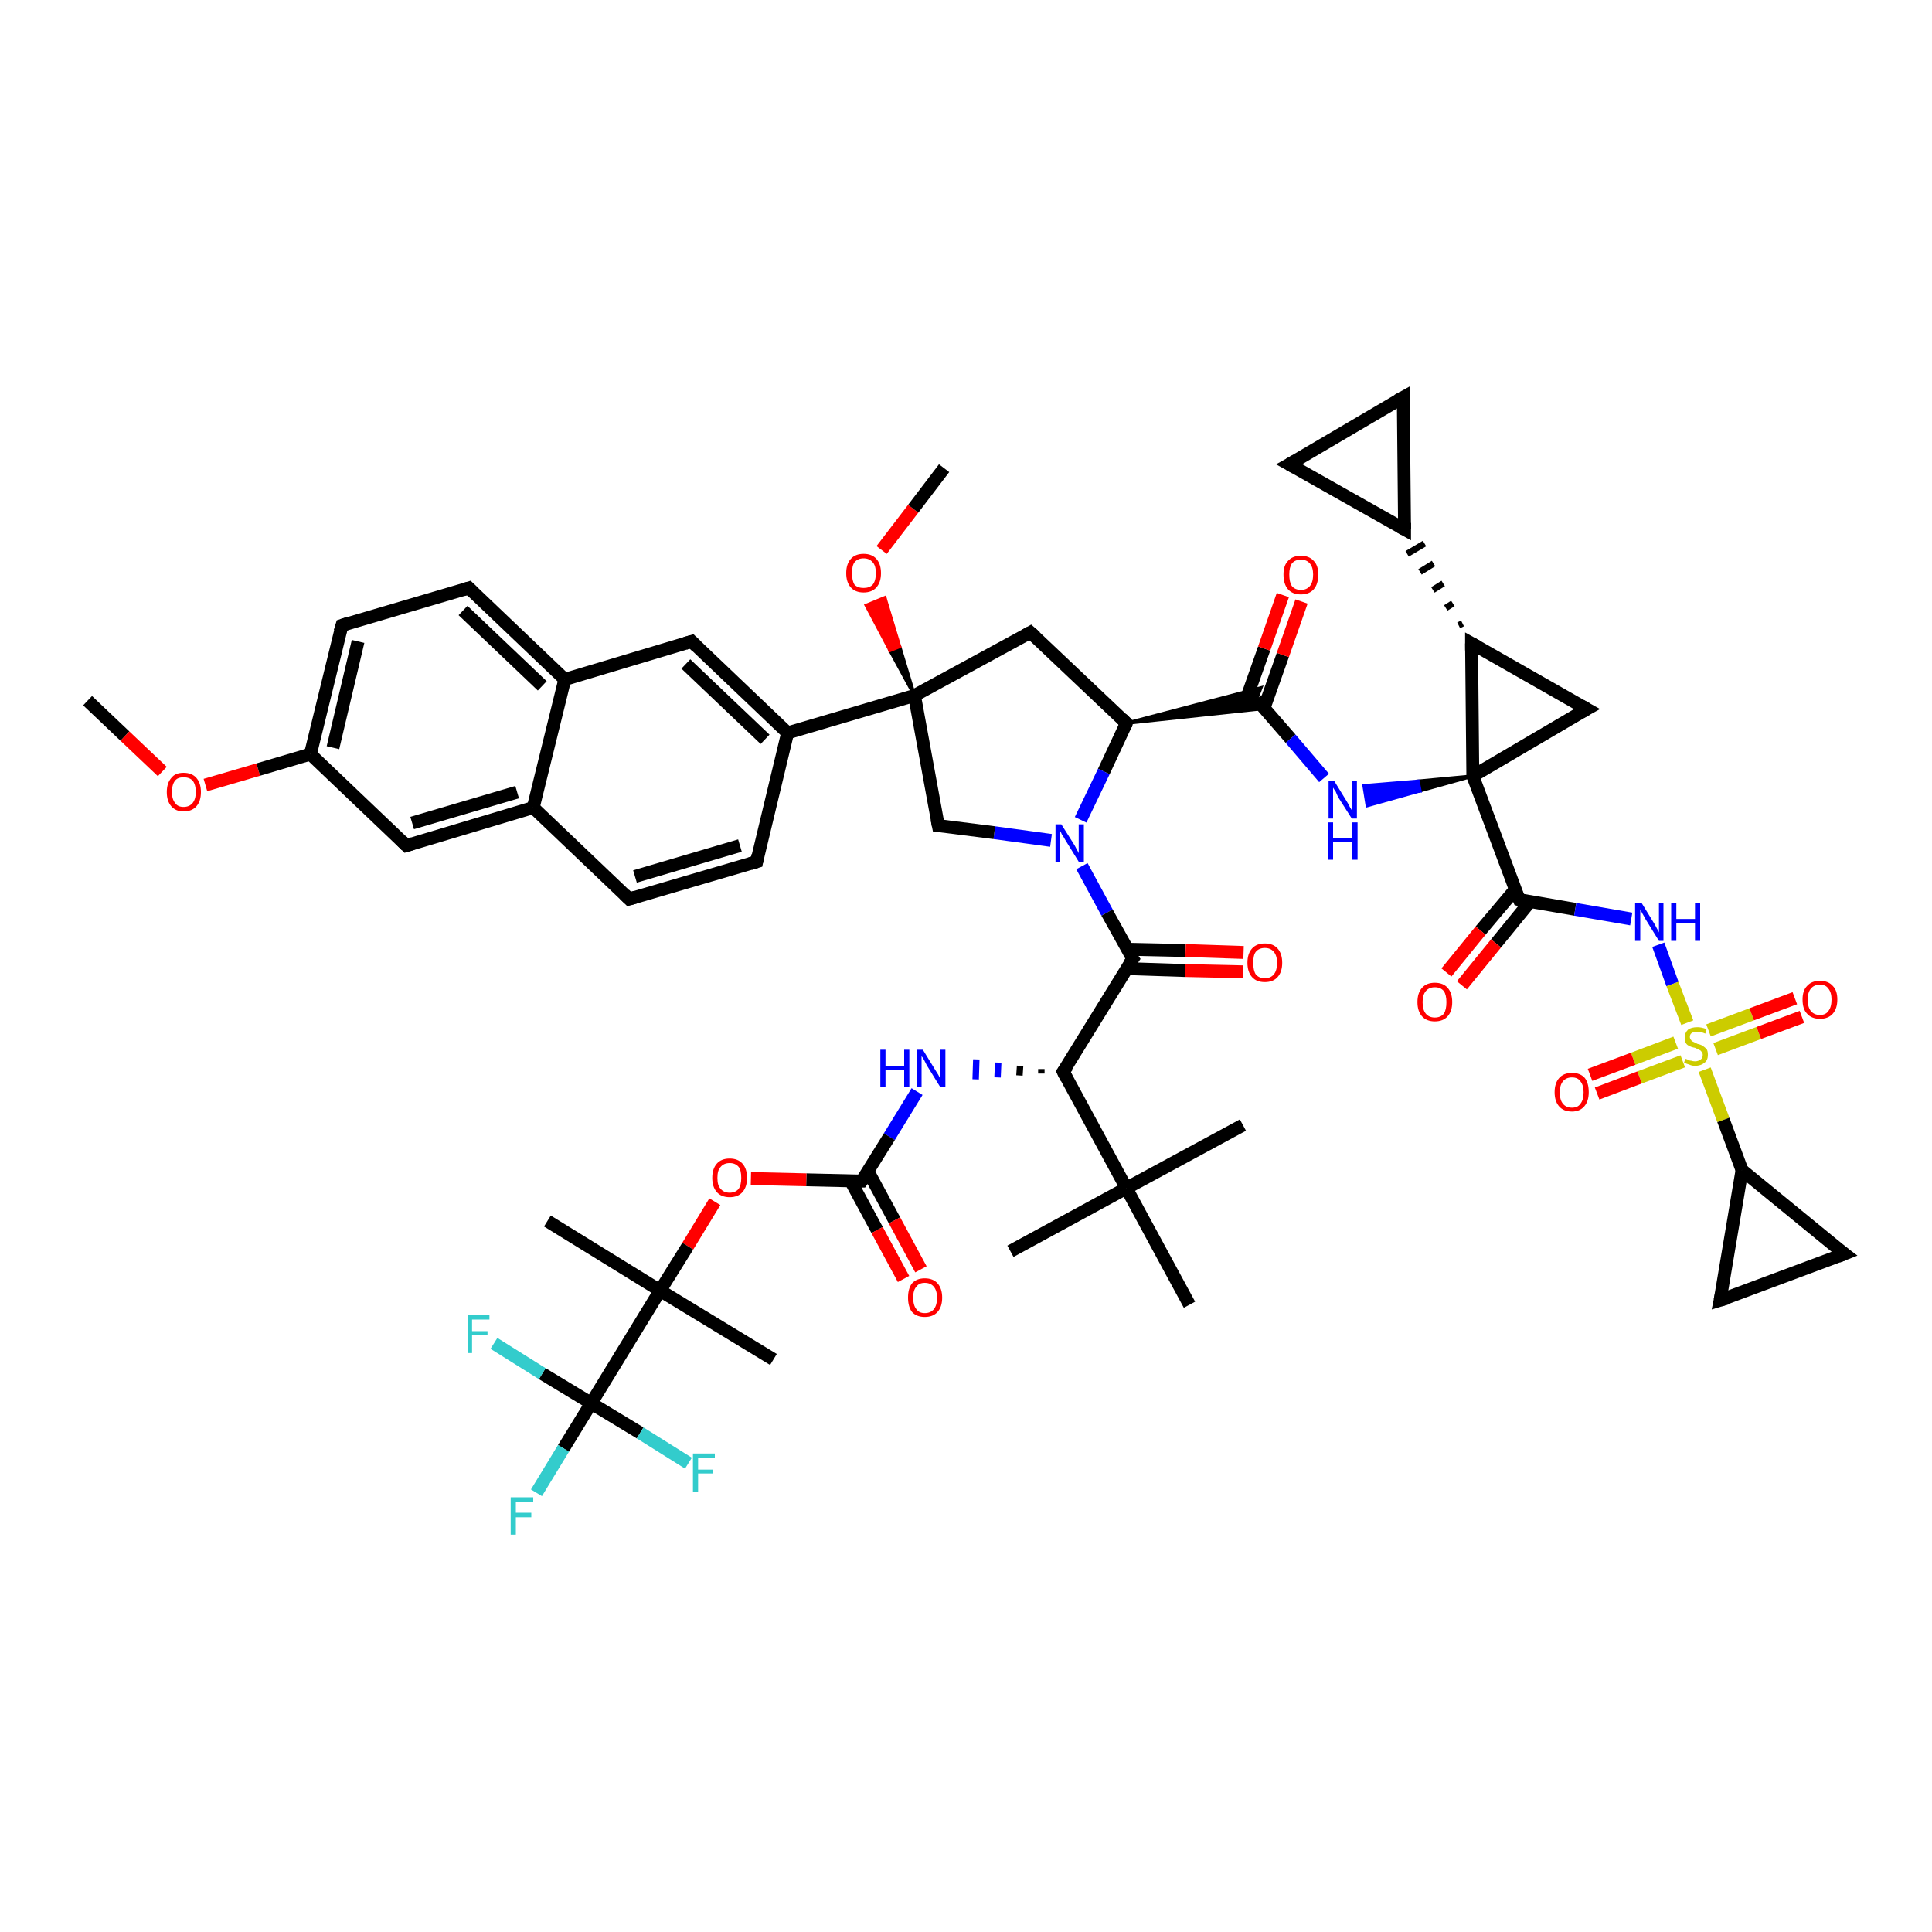<?xml version='1.0' encoding='iso-8859-1'?>
<svg version='1.1' baseProfile='full'
              xmlns='http://www.w3.org/2000/svg'
                      xmlns:rdkit='http://www.rdkit.org/xml'
                      xmlns:xlink='http://www.w3.org/1999/xlink'
                  xml:space='preserve'
width='300px' height='300px' viewBox='0 0 300 300'>
<!-- END OF HEADER -->
<rect style='opacity:1.0;fill:#FFFFFF;stroke:none' width='300.0' height='300.0' x='0.0' y='0.0'> </rect>
<path class='bond-0 atom-0 atom-1' d='M 13.6,108.8 L 19.4,114.3' style='fill:none;fill-rule:evenodd;stroke:#000000;stroke-width:2.0px;stroke-linecap:butt;stroke-linejoin:miter;stroke-opacity:1' />
<path class='bond-0 atom-0 atom-1' d='M 19.4,114.3 L 25.2,119.8' style='fill:none;fill-rule:evenodd;stroke:#FF0000;stroke-width:2.0px;stroke-linecap:butt;stroke-linejoin:miter;stroke-opacity:1' />
<path class='bond-1 atom-1 atom-2' d='M 31.9,121.9 L 40.1,119.5' style='fill:none;fill-rule:evenodd;stroke:#FF0000;stroke-width:2.0px;stroke-linecap:butt;stroke-linejoin:miter;stroke-opacity:1' />
<path class='bond-1 atom-1 atom-2' d='M 40.1,119.5 L 48.2,117.1' style='fill:none;fill-rule:evenodd;stroke:#000000;stroke-width:2.0px;stroke-linecap:butt;stroke-linejoin:miter;stroke-opacity:1' />
<path class='bond-2 atom-2 atom-3' d='M 48.2,117.1 L 53.1,97.1' style='fill:none;fill-rule:evenodd;stroke:#000000;stroke-width:2.0px;stroke-linecap:butt;stroke-linejoin:miter;stroke-opacity:1' />
<path class='bond-2 atom-2 atom-3' d='M 51.7,116.1 L 55.6,99.6' style='fill:none;fill-rule:evenodd;stroke:#000000;stroke-width:2.0px;stroke-linecap:butt;stroke-linejoin:miter;stroke-opacity:1' />
<path class='bond-3 atom-3 atom-4' d='M 53.1,97.1 L 72.8,91.3' style='fill:none;fill-rule:evenodd;stroke:#000000;stroke-width:2.0px;stroke-linecap:butt;stroke-linejoin:miter;stroke-opacity:1' />
<path class='bond-4 atom-4 atom-5' d='M 72.8,91.3 L 87.7,105.5' style='fill:none;fill-rule:evenodd;stroke:#000000;stroke-width:2.0px;stroke-linecap:butt;stroke-linejoin:miter;stroke-opacity:1' />
<path class='bond-4 atom-4 atom-5' d='M 71.9,94.8 L 84.2,106.5' style='fill:none;fill-rule:evenodd;stroke:#000000;stroke-width:2.0px;stroke-linecap:butt;stroke-linejoin:miter;stroke-opacity:1' />
<path class='bond-5 atom-5 atom-6' d='M 87.7,105.5 L 107.4,99.6' style='fill:none;fill-rule:evenodd;stroke:#000000;stroke-width:2.0px;stroke-linecap:butt;stroke-linejoin:miter;stroke-opacity:1' />
<path class='bond-6 atom-6 atom-7' d='M 107.4,99.6 L 122.3,113.8' style='fill:none;fill-rule:evenodd;stroke:#000000;stroke-width:2.0px;stroke-linecap:butt;stroke-linejoin:miter;stroke-opacity:1' />
<path class='bond-6 atom-6 atom-7' d='M 106.5,103.1 L 118.8,114.8' style='fill:none;fill-rule:evenodd;stroke:#000000;stroke-width:2.0px;stroke-linecap:butt;stroke-linejoin:miter;stroke-opacity:1' />
<path class='bond-7 atom-7 atom-8' d='M 122.3,113.8 L 117.5,133.8' style='fill:none;fill-rule:evenodd;stroke:#000000;stroke-width:2.0px;stroke-linecap:butt;stroke-linejoin:miter;stroke-opacity:1' />
<path class='bond-8 atom-8 atom-9' d='M 117.5,133.8 L 97.7,139.6' style='fill:none;fill-rule:evenodd;stroke:#000000;stroke-width:2.0px;stroke-linecap:butt;stroke-linejoin:miter;stroke-opacity:1' />
<path class='bond-8 atom-8 atom-9' d='M 114.9,131.3 L 98.6,136.1' style='fill:none;fill-rule:evenodd;stroke:#000000;stroke-width:2.0px;stroke-linecap:butt;stroke-linejoin:miter;stroke-opacity:1' />
<path class='bond-9 atom-9 atom-10' d='M 97.7,139.6 L 82.8,125.4' style='fill:none;fill-rule:evenodd;stroke:#000000;stroke-width:2.0px;stroke-linecap:butt;stroke-linejoin:miter;stroke-opacity:1' />
<path class='bond-10 atom-10 atom-11' d='M 82.8,125.4 L 63.1,131.3' style='fill:none;fill-rule:evenodd;stroke:#000000;stroke-width:2.0px;stroke-linecap:butt;stroke-linejoin:miter;stroke-opacity:1' />
<path class='bond-10 atom-10 atom-11' d='M 80.3,123.0 L 64.0,127.8' style='fill:none;fill-rule:evenodd;stroke:#000000;stroke-width:2.0px;stroke-linecap:butt;stroke-linejoin:miter;stroke-opacity:1' />
<path class='bond-11 atom-7 atom-12' d='M 122.3,113.8 L 142.0,108.0' style='fill:none;fill-rule:evenodd;stroke:#000000;stroke-width:2.0px;stroke-linecap:butt;stroke-linejoin:miter;stroke-opacity:1' />
<path class='bond-12 atom-12 atom-13' d='M 142.0,108.0 L 160.0,98.2' style='fill:none;fill-rule:evenodd;stroke:#000000;stroke-width:2.0px;stroke-linecap:butt;stroke-linejoin:miter;stroke-opacity:1' />
<path class='bond-13 atom-13 atom-14' d='M 160.0,98.2 L 174.9,112.3' style='fill:none;fill-rule:evenodd;stroke:#000000;stroke-width:2.0px;stroke-linecap:butt;stroke-linejoin:miter;stroke-opacity:1' />
<path class='bond-14 atom-14 atom-15' d='M 174.9,112.3 L 171.4,119.8' style='fill:none;fill-rule:evenodd;stroke:#000000;stroke-width:2.0px;stroke-linecap:butt;stroke-linejoin:miter;stroke-opacity:1' />
<path class='bond-14 atom-14 atom-15' d='M 171.4,119.8 L 167.8,127.3' style='fill:none;fill-rule:evenodd;stroke:#0000FF;stroke-width:2.0px;stroke-linecap:butt;stroke-linejoin:miter;stroke-opacity:1' />
<path class='bond-15 atom-15 atom-16' d='M 163.2,130.5 L 154.4,129.3' style='fill:none;fill-rule:evenodd;stroke:#0000FF;stroke-width:2.0px;stroke-linecap:butt;stroke-linejoin:miter;stroke-opacity:1' />
<path class='bond-15 atom-15 atom-16' d='M 154.4,129.3 L 145.7,128.2' style='fill:none;fill-rule:evenodd;stroke:#000000;stroke-width:2.0px;stroke-linecap:butt;stroke-linejoin:miter;stroke-opacity:1' />
<path class='bond-16 atom-15 atom-17' d='M 168.0,134.5 L 171.9,141.7' style='fill:none;fill-rule:evenodd;stroke:#0000FF;stroke-width:2.0px;stroke-linecap:butt;stroke-linejoin:miter;stroke-opacity:1' />
<path class='bond-16 atom-15 atom-17' d='M 171.9,141.7 L 175.9,148.9' style='fill:none;fill-rule:evenodd;stroke:#000000;stroke-width:2.0px;stroke-linecap:butt;stroke-linejoin:miter;stroke-opacity:1' />
<path class='bond-17 atom-17 atom-18' d='M 174.9,150.4 L 184.0,150.7' style='fill:none;fill-rule:evenodd;stroke:#000000;stroke-width:2.0px;stroke-linecap:butt;stroke-linejoin:miter;stroke-opacity:1' />
<path class='bond-17 atom-17 atom-18' d='M 184.0,150.7 L 193.0,150.9' style='fill:none;fill-rule:evenodd;stroke:#FF0000;stroke-width:2.0px;stroke-linecap:butt;stroke-linejoin:miter;stroke-opacity:1' />
<path class='bond-17 atom-17 atom-18' d='M 175.0,147.4 L 184.1,147.6' style='fill:none;fill-rule:evenodd;stroke:#000000;stroke-width:2.0px;stroke-linecap:butt;stroke-linejoin:miter;stroke-opacity:1' />
<path class='bond-17 atom-17 atom-18' d='M 184.1,147.6 L 193.1,147.9' style='fill:none;fill-rule:evenodd;stroke:#FF0000;stroke-width:2.0px;stroke-linecap:butt;stroke-linejoin:miter;stroke-opacity:1' />
<path class='bond-18 atom-17 atom-19' d='M 175.9,148.9 L 165.1,166.4' style='fill:none;fill-rule:evenodd;stroke:#000000;stroke-width:2.0px;stroke-linecap:butt;stroke-linejoin:miter;stroke-opacity:1' />
<path class='bond-19 atom-19 atom-20' d='M 161.7,166.0 L 161.7,166.7' style='fill:none;fill-rule:evenodd;stroke:#000000;stroke-width:1.0px;stroke-linecap:butt;stroke-linejoin:miter;stroke-opacity:1' />
<path class='bond-19 atom-19 atom-20' d='M 158.4,165.5 L 158.3,167.0' style='fill:none;fill-rule:evenodd;stroke:#000000;stroke-width:1.0px;stroke-linecap:butt;stroke-linejoin:miter;stroke-opacity:1' />
<path class='bond-19 atom-19 atom-20' d='M 155.0,165.0 L 154.9,167.3' style='fill:none;fill-rule:evenodd;stroke:#0000FF;stroke-width:1.0px;stroke-linecap:butt;stroke-linejoin:miter;stroke-opacity:1' />
<path class='bond-19 atom-19 atom-20' d='M 151.6,164.5 L 151.5,167.6' style='fill:none;fill-rule:evenodd;stroke:#0000FF;stroke-width:1.0px;stroke-linecap:butt;stroke-linejoin:miter;stroke-opacity:1' />
<path class='bond-20 atom-20 atom-21' d='M 142.4,169.5 L 138.1,176.5' style='fill:none;fill-rule:evenodd;stroke:#0000FF;stroke-width:2.0px;stroke-linecap:butt;stroke-linejoin:miter;stroke-opacity:1' />
<path class='bond-20 atom-20 atom-21' d='M 138.1,176.5 L 133.8,183.4' style='fill:none;fill-rule:evenodd;stroke:#000000;stroke-width:2.0px;stroke-linecap:butt;stroke-linejoin:miter;stroke-opacity:1' />
<path class='bond-21 atom-21 atom-22' d='M 132.1,183.4 L 136.2,191.0' style='fill:none;fill-rule:evenodd;stroke:#000000;stroke-width:2.0px;stroke-linecap:butt;stroke-linejoin:miter;stroke-opacity:1' />
<path class='bond-21 atom-21 atom-22' d='M 136.2,191.0 L 140.3,198.6' style='fill:none;fill-rule:evenodd;stroke:#FF0000;stroke-width:2.0px;stroke-linecap:butt;stroke-linejoin:miter;stroke-opacity:1' />
<path class='bond-21 atom-21 atom-22' d='M 134.8,181.9 L 138.9,189.5' style='fill:none;fill-rule:evenodd;stroke:#000000;stroke-width:2.0px;stroke-linecap:butt;stroke-linejoin:miter;stroke-opacity:1' />
<path class='bond-21 atom-21 atom-22' d='M 138.9,189.5 L 143.0,197.1' style='fill:none;fill-rule:evenodd;stroke:#FF0000;stroke-width:2.0px;stroke-linecap:butt;stroke-linejoin:miter;stroke-opacity:1' />
<path class='bond-22 atom-21 atom-23' d='M 133.8,183.4 L 125.2,183.2' style='fill:none;fill-rule:evenodd;stroke:#000000;stroke-width:2.0px;stroke-linecap:butt;stroke-linejoin:miter;stroke-opacity:1' />
<path class='bond-22 atom-21 atom-23' d='M 125.2,183.2 L 116.6,183.0' style='fill:none;fill-rule:evenodd;stroke:#FF0000;stroke-width:2.0px;stroke-linecap:butt;stroke-linejoin:miter;stroke-opacity:1' />
<path class='bond-23 atom-23 atom-24' d='M 111.0,186.6 L 106.8,193.5' style='fill:none;fill-rule:evenodd;stroke:#FF0000;stroke-width:2.0px;stroke-linecap:butt;stroke-linejoin:miter;stroke-opacity:1' />
<path class='bond-23 atom-23 atom-24' d='M 106.8,193.5 L 102.5,200.4' style='fill:none;fill-rule:evenodd;stroke:#000000;stroke-width:2.0px;stroke-linecap:butt;stroke-linejoin:miter;stroke-opacity:1' />
<path class='bond-24 atom-24 atom-25' d='M 102.5,200.4 L 85.0,189.6' style='fill:none;fill-rule:evenodd;stroke:#000000;stroke-width:2.0px;stroke-linecap:butt;stroke-linejoin:miter;stroke-opacity:1' />
<path class='bond-25 atom-24 atom-26' d='M 102.5,200.4 L 120.1,211.1' style='fill:none;fill-rule:evenodd;stroke:#000000;stroke-width:2.0px;stroke-linecap:butt;stroke-linejoin:miter;stroke-opacity:1' />
<path class='bond-26 atom-24 atom-27' d='M 102.5,200.4 L 91.8,217.9' style='fill:none;fill-rule:evenodd;stroke:#000000;stroke-width:2.0px;stroke-linecap:butt;stroke-linejoin:miter;stroke-opacity:1' />
<path class='bond-27 atom-27 atom-28' d='M 91.8,217.9 L 87.5,224.9' style='fill:none;fill-rule:evenodd;stroke:#000000;stroke-width:2.0px;stroke-linecap:butt;stroke-linejoin:miter;stroke-opacity:1' />
<path class='bond-27 atom-27 atom-28' d='M 87.5,224.9 L 83.3,231.8' style='fill:none;fill-rule:evenodd;stroke:#33CCCC;stroke-width:2.0px;stroke-linecap:butt;stroke-linejoin:miter;stroke-opacity:1' />
<path class='bond-28 atom-27 atom-29' d='M 91.8,217.9 L 99.4,222.5' style='fill:none;fill-rule:evenodd;stroke:#000000;stroke-width:2.0px;stroke-linecap:butt;stroke-linejoin:miter;stroke-opacity:1' />
<path class='bond-28 atom-27 atom-29' d='M 99.4,222.5 L 106.9,227.2' style='fill:none;fill-rule:evenodd;stroke:#33CCCC;stroke-width:2.0px;stroke-linecap:butt;stroke-linejoin:miter;stroke-opacity:1' />
<path class='bond-29 atom-27 atom-30' d='M 91.8,217.9 L 84.2,213.3' style='fill:none;fill-rule:evenodd;stroke:#000000;stroke-width:2.0px;stroke-linecap:butt;stroke-linejoin:miter;stroke-opacity:1' />
<path class='bond-29 atom-27 atom-30' d='M 84.2,213.3 L 76.7,208.6' style='fill:none;fill-rule:evenodd;stroke:#33CCCC;stroke-width:2.0px;stroke-linecap:butt;stroke-linejoin:miter;stroke-opacity:1' />
<path class='bond-30 atom-19 atom-31' d='M 165.1,166.4 L 174.9,184.5' style='fill:none;fill-rule:evenodd;stroke:#000000;stroke-width:2.0px;stroke-linecap:butt;stroke-linejoin:miter;stroke-opacity:1' />
<path class='bond-31 atom-31 atom-32' d='M 174.9,184.5 L 156.9,194.3' style='fill:none;fill-rule:evenodd;stroke:#000000;stroke-width:2.0px;stroke-linecap:butt;stroke-linejoin:miter;stroke-opacity:1' />
<path class='bond-32 atom-31 atom-33' d='M 174.9,184.5 L 193.0,174.7' style='fill:none;fill-rule:evenodd;stroke:#000000;stroke-width:2.0px;stroke-linecap:butt;stroke-linejoin:miter;stroke-opacity:1' />
<path class='bond-33 atom-31 atom-34' d='M 174.9,184.5 L 184.7,202.6' style='fill:none;fill-rule:evenodd;stroke:#000000;stroke-width:2.0px;stroke-linecap:butt;stroke-linejoin:miter;stroke-opacity:1' />
<path class='bond-34 atom-14 atom-35' d='M 174.9,112.3 L 195.8,106.8 L 195.1,108.6 Z' style='fill:#000000;fill-rule:evenodd;fill-opacity:1;stroke:#000000;stroke-width:0.5px;stroke-linecap:butt;stroke-linejoin:miter;stroke-opacity:1;' />
<path class='bond-34 atom-14 atom-35' d='M 174.9,112.3 L 195.1,108.6 L 196.4,110.0 Z' style='fill:#000000;fill-rule:evenodd;fill-opacity:1;stroke:#000000;stroke-width:0.5px;stroke-linecap:butt;stroke-linejoin:miter;stroke-opacity:1;' />
<path class='bond-35 atom-35 atom-36' d='M 196.3,109.9 L 199.2,101.7' style='fill:none;fill-rule:evenodd;stroke:#000000;stroke-width:2.0px;stroke-linecap:butt;stroke-linejoin:miter;stroke-opacity:1' />
<path class='bond-35 atom-35 atom-36' d='M 199.2,101.7 L 202.1,93.4' style='fill:none;fill-rule:evenodd;stroke:#FF0000;stroke-width:2.0px;stroke-linecap:butt;stroke-linejoin:miter;stroke-opacity:1' />
<path class='bond-35 atom-35 atom-36' d='M 193.4,108.9 L 196.3,100.7' style='fill:none;fill-rule:evenodd;stroke:#000000;stroke-width:2.0px;stroke-linecap:butt;stroke-linejoin:miter;stroke-opacity:1' />
<path class='bond-35 atom-35 atom-36' d='M 196.3,100.7 L 199.2,92.4' style='fill:none;fill-rule:evenodd;stroke:#FF0000;stroke-width:2.0px;stroke-linecap:butt;stroke-linejoin:miter;stroke-opacity:1' />
<path class='bond-36 atom-35 atom-37' d='M 195.1,108.6 L 200.4,114.7' style='fill:none;fill-rule:evenodd;stroke:#000000;stroke-width:2.0px;stroke-linecap:butt;stroke-linejoin:miter;stroke-opacity:1' />
<path class='bond-36 atom-35 atom-37' d='M 200.4,114.7 L 205.6,120.8' style='fill:none;fill-rule:evenodd;stroke:#0000FF;stroke-width:2.0px;stroke-linecap:butt;stroke-linejoin:miter;stroke-opacity:1' />
<path class='bond-37 atom-38 atom-37' d='M 228.7,120.5 L 220.5,122.8 L 220.2,121.3 Z' style='fill:#000000;fill-rule:evenodd;fill-opacity:1;stroke:#000000;stroke-width:0.5px;stroke-linecap:butt;stroke-linejoin:miter;stroke-opacity:1;' />
<path class='bond-37 atom-38 atom-37' d='M 220.5,122.8 L 211.8,122.0 L 212.3,125.1 Z' style='fill:#0000FF;fill-rule:evenodd;fill-opacity:1;stroke:#0000FF;stroke-width:0.5px;stroke-linecap:butt;stroke-linejoin:miter;stroke-opacity:1;' />
<path class='bond-37 atom-38 atom-37' d='M 220.5,122.8 L 220.2,121.3 L 211.8,122.0 Z' style='fill:#0000FF;fill-rule:evenodd;fill-opacity:1;stroke:#0000FF;stroke-width:0.5px;stroke-linecap:butt;stroke-linejoin:miter;stroke-opacity:1;' />
<path class='bond-38 atom-38 atom-39' d='M 228.7,120.5 L 246.4,110.1' style='fill:none;fill-rule:evenodd;stroke:#000000;stroke-width:2.0px;stroke-linecap:butt;stroke-linejoin:miter;stroke-opacity:1' />
<path class='bond-39 atom-39 atom-40' d='M 246.4,110.1 L 228.5,99.9' style='fill:none;fill-rule:evenodd;stroke:#000000;stroke-width:2.0px;stroke-linecap:butt;stroke-linejoin:miter;stroke-opacity:1' />
<path class='bond-40 atom-40 atom-41' d='M 227.1,96.8 L 226.5,97.1' style='fill:none;fill-rule:evenodd;stroke:#000000;stroke-width:1.0px;stroke-linecap:butt;stroke-linejoin:miter;stroke-opacity:1' />
<path class='bond-40 atom-40 atom-41' d='M 225.6,93.7 L 224.5,94.4' style='fill:none;fill-rule:evenodd;stroke:#000000;stroke-width:1.0px;stroke-linecap:butt;stroke-linejoin:miter;stroke-opacity:1' />
<path class='bond-40 atom-40 atom-41' d='M 224.1,90.6 L 222.5,91.6' style='fill:none;fill-rule:evenodd;stroke:#000000;stroke-width:1.0px;stroke-linecap:butt;stroke-linejoin:miter;stroke-opacity:1' />
<path class='bond-40 atom-40 atom-41' d='M 222.6,87.5 L 220.5,88.8' style='fill:none;fill-rule:evenodd;stroke:#000000;stroke-width:1.0px;stroke-linecap:butt;stroke-linejoin:miter;stroke-opacity:1' />
<path class='bond-40 atom-40 atom-41' d='M 221.2,84.4 L 218.5,86.0' style='fill:none;fill-rule:evenodd;stroke:#000000;stroke-width:1.0px;stroke-linecap:butt;stroke-linejoin:miter;stroke-opacity:1' />
<path class='bond-41 atom-41 atom-42' d='M 218.1,82.2 L 217.9,61.7' style='fill:none;fill-rule:evenodd;stroke:#000000;stroke-width:2.0px;stroke-linecap:butt;stroke-linejoin:miter;stroke-opacity:1' />
<path class='bond-42 atom-42 atom-43' d='M 217.9,61.7 L 200.2,72.1' style='fill:none;fill-rule:evenodd;stroke:#000000;stroke-width:2.0px;stroke-linecap:butt;stroke-linejoin:miter;stroke-opacity:1' />
<path class='bond-43 atom-38 atom-44' d='M 228.7,120.5 L 235.9,139.7' style='fill:none;fill-rule:evenodd;stroke:#000000;stroke-width:2.0px;stroke-linecap:butt;stroke-linejoin:miter;stroke-opacity:1' />
<path class='bond-44 atom-44 atom-45' d='M 235.3,138.1 L 229.9,144.5' style='fill:none;fill-rule:evenodd;stroke:#000000;stroke-width:2.0px;stroke-linecap:butt;stroke-linejoin:miter;stroke-opacity:1' />
<path class='bond-44 atom-44 atom-45' d='M 229.9,144.5 L 224.6,151.0' style='fill:none;fill-rule:evenodd;stroke:#FF0000;stroke-width:2.0px;stroke-linecap:butt;stroke-linejoin:miter;stroke-opacity:1' />
<path class='bond-44 atom-44 atom-45' d='M 237.6,140.0 L 232.3,146.5' style='fill:none;fill-rule:evenodd;stroke:#000000;stroke-width:2.0px;stroke-linecap:butt;stroke-linejoin:miter;stroke-opacity:1' />
<path class='bond-44 atom-44 atom-45' d='M 232.3,146.5 L 227.0,153.0' style='fill:none;fill-rule:evenodd;stroke:#FF0000;stroke-width:2.0px;stroke-linecap:butt;stroke-linejoin:miter;stroke-opacity:1' />
<path class='bond-45 atom-44 atom-46' d='M 235.9,139.7 L 244.6,141.2' style='fill:none;fill-rule:evenodd;stroke:#000000;stroke-width:2.0px;stroke-linecap:butt;stroke-linejoin:miter;stroke-opacity:1' />
<path class='bond-45 atom-44 atom-46' d='M 244.6,141.2 L 253.3,142.7' style='fill:none;fill-rule:evenodd;stroke:#0000FF;stroke-width:2.0px;stroke-linecap:butt;stroke-linejoin:miter;stroke-opacity:1' />
<path class='bond-46 atom-46 atom-47' d='M 257.5,146.7 L 259.7,152.8' style='fill:none;fill-rule:evenodd;stroke:#0000FF;stroke-width:2.0px;stroke-linecap:butt;stroke-linejoin:miter;stroke-opacity:1' />
<path class='bond-46 atom-46 atom-47' d='M 259.7,152.8 L 262.0,158.8' style='fill:none;fill-rule:evenodd;stroke:#CCCC00;stroke-width:2.0px;stroke-linecap:butt;stroke-linejoin:miter;stroke-opacity:1' />
<path class='bond-47 atom-47 atom-48' d='M 260.2,161.9 L 253.6,164.4' style='fill:none;fill-rule:evenodd;stroke:#CCCC00;stroke-width:2.0px;stroke-linecap:butt;stroke-linejoin:miter;stroke-opacity:1' />
<path class='bond-47 atom-47 atom-48' d='M 253.6,164.4 L 246.9,166.9' style='fill:none;fill-rule:evenodd;stroke:#FF0000;stroke-width:2.0px;stroke-linecap:butt;stroke-linejoin:miter;stroke-opacity:1' />
<path class='bond-47 atom-47 atom-48' d='M 261.3,164.8 L 254.6,167.3' style='fill:none;fill-rule:evenodd;stroke:#CCCC00;stroke-width:2.0px;stroke-linecap:butt;stroke-linejoin:miter;stroke-opacity:1' />
<path class='bond-47 atom-47 atom-48' d='M 254.6,167.3 L 248.0,169.8' style='fill:none;fill-rule:evenodd;stroke:#FF0000;stroke-width:2.0px;stroke-linecap:butt;stroke-linejoin:miter;stroke-opacity:1' />
<path class='bond-48 atom-47 atom-49' d='M 266.4,162.9 L 273.1,160.4' style='fill:none;fill-rule:evenodd;stroke:#CCCC00;stroke-width:2.0px;stroke-linecap:butt;stroke-linejoin:miter;stroke-opacity:1' />
<path class='bond-48 atom-47 atom-49' d='M 273.1,160.4 L 279.8,157.9' style='fill:none;fill-rule:evenodd;stroke:#FF0000;stroke-width:2.0px;stroke-linecap:butt;stroke-linejoin:miter;stroke-opacity:1' />
<path class='bond-48 atom-47 atom-49' d='M 265.3,160.0 L 272.0,157.5' style='fill:none;fill-rule:evenodd;stroke:#CCCC00;stroke-width:2.0px;stroke-linecap:butt;stroke-linejoin:miter;stroke-opacity:1' />
<path class='bond-48 atom-47 atom-49' d='M 272.0,157.5 L 278.7,155.0' style='fill:none;fill-rule:evenodd;stroke:#FF0000;stroke-width:2.0px;stroke-linecap:butt;stroke-linejoin:miter;stroke-opacity:1' />
<path class='bond-49 atom-47 atom-50' d='M 264.7,166.1 L 267.6,173.9' style='fill:none;fill-rule:evenodd;stroke:#CCCC00;stroke-width:2.0px;stroke-linecap:butt;stroke-linejoin:miter;stroke-opacity:1' />
<path class='bond-49 atom-47 atom-50' d='M 267.6,173.9 L 270.5,181.7' style='fill:none;fill-rule:evenodd;stroke:#000000;stroke-width:2.0px;stroke-linecap:butt;stroke-linejoin:miter;stroke-opacity:1' />
<path class='bond-50 atom-50 atom-51' d='M 270.5,181.7 L 267.1,201.9' style='fill:none;fill-rule:evenodd;stroke:#000000;stroke-width:2.0px;stroke-linecap:butt;stroke-linejoin:miter;stroke-opacity:1' />
<path class='bond-51 atom-51 atom-52' d='M 267.1,201.9 L 286.4,194.7' style='fill:none;fill-rule:evenodd;stroke:#000000;stroke-width:2.0px;stroke-linecap:butt;stroke-linejoin:miter;stroke-opacity:1' />
<path class='bond-52 atom-12 atom-53' d='M 142.0,108.0 L 138.2,101.0 L 139.7,100.4 Z' style='fill:#000000;fill-rule:evenodd;fill-opacity:1;stroke:#000000;stroke-width:0.5px;stroke-linecap:butt;stroke-linejoin:miter;stroke-opacity:1;' />
<path class='bond-52 atom-12 atom-53' d='M 138.2,101.0 L 137.4,92.8 L 134.5,94.0 Z' style='fill:#FF0000;fill-rule:evenodd;fill-opacity:1;stroke:#FF0000;stroke-width:0.5px;stroke-linecap:butt;stroke-linejoin:miter;stroke-opacity:1;' />
<path class='bond-52 atom-12 atom-53' d='M 138.2,101.0 L 139.7,100.4 L 137.4,92.8 Z' style='fill:#FF0000;fill-rule:evenodd;fill-opacity:1;stroke:#FF0000;stroke-width:0.5px;stroke-linecap:butt;stroke-linejoin:miter;stroke-opacity:1;' />
<path class='bond-53 atom-53 atom-54' d='M 136.9,85.4 L 141.8,79.0' style='fill:none;fill-rule:evenodd;stroke:#FF0000;stroke-width:2.0px;stroke-linecap:butt;stroke-linejoin:miter;stroke-opacity:1' />
<path class='bond-53 atom-53 atom-54' d='M 141.8,79.0 L 146.6,72.7' style='fill:none;fill-rule:evenodd;stroke:#000000;stroke-width:2.0px;stroke-linecap:butt;stroke-linejoin:miter;stroke-opacity:1' />
<path class='bond-54 atom-11 atom-2' d='M 63.1,131.3 L 48.2,117.1' style='fill:none;fill-rule:evenodd;stroke:#000000;stroke-width:2.0px;stroke-linecap:butt;stroke-linejoin:miter;stroke-opacity:1' />
<path class='bond-55 atom-16 atom-12' d='M 145.7,128.2 L 142.0,108.0' style='fill:none;fill-rule:evenodd;stroke:#000000;stroke-width:2.0px;stroke-linecap:butt;stroke-linejoin:miter;stroke-opacity:1' />
<path class='bond-56 atom-40 atom-38' d='M 228.5,99.9 L 228.7,120.5' style='fill:none;fill-rule:evenodd;stroke:#000000;stroke-width:2.0px;stroke-linecap:butt;stroke-linejoin:miter;stroke-opacity:1' />
<path class='bond-57 atom-43 atom-41' d='M 200.2,72.1 L 218.1,82.2' style='fill:none;fill-rule:evenodd;stroke:#000000;stroke-width:2.0px;stroke-linecap:butt;stroke-linejoin:miter;stroke-opacity:1' />
<path class='bond-58 atom-52 atom-50' d='M 286.4,194.7 L 270.5,181.7' style='fill:none;fill-rule:evenodd;stroke:#000000;stroke-width:2.0px;stroke-linecap:butt;stroke-linejoin:miter;stroke-opacity:1' />
<path class='bond-59 atom-10 atom-5' d='M 82.8,125.4 L 87.7,105.5' style='fill:none;fill-rule:evenodd;stroke:#000000;stroke-width:2.0px;stroke-linecap:butt;stroke-linejoin:miter;stroke-opacity:1' />
<path d='M 52.8,98.1 L 53.1,97.1 L 54.0,96.8' style='fill:none;stroke:#000000;stroke-width:2.0px;stroke-linecap:butt;stroke-linejoin:miter;stroke-opacity:1;' />
<path d='M 71.8,91.6 L 72.8,91.3 L 73.5,92.0' style='fill:none;stroke:#000000;stroke-width:2.0px;stroke-linecap:butt;stroke-linejoin:miter;stroke-opacity:1;' />
<path d='M 106.4,99.9 L 107.4,99.6 L 108.1,100.3' style='fill:none;stroke:#000000;stroke-width:2.0px;stroke-linecap:butt;stroke-linejoin:miter;stroke-opacity:1;' />
<path d='M 117.7,132.8 L 117.5,133.8 L 116.5,134.1' style='fill:none;stroke:#000000;stroke-width:2.0px;stroke-linecap:butt;stroke-linejoin:miter;stroke-opacity:1;' />
<path d='M 98.7,139.3 L 97.7,139.6 L 97.0,138.9' style='fill:none;stroke:#000000;stroke-width:2.0px;stroke-linecap:butt;stroke-linejoin:miter;stroke-opacity:1;' />
<path d='M 64.1,131.0 L 63.1,131.3 L 62.4,130.6' style='fill:none;stroke:#000000;stroke-width:2.0px;stroke-linecap:butt;stroke-linejoin:miter;stroke-opacity:1;' />
<path d='M 159.1,98.7 L 160.0,98.2 L 160.8,98.9' style='fill:none;stroke:#000000;stroke-width:2.0px;stroke-linecap:butt;stroke-linejoin:miter;stroke-opacity:1;' />
<path d='M 174.2,111.6 L 174.9,112.3 L 174.8,112.7' style='fill:none;stroke:#000000;stroke-width:2.0px;stroke-linecap:butt;stroke-linejoin:miter;stroke-opacity:1;' />
<path d='M 146.1,128.2 L 145.7,128.2 L 145.5,127.2' style='fill:none;stroke:#000000;stroke-width:2.0px;stroke-linecap:butt;stroke-linejoin:miter;stroke-opacity:1;' />
<path d='M 175.7,148.6 L 175.9,148.9 L 175.3,149.8' style='fill:none;stroke:#000000;stroke-width:2.0px;stroke-linecap:butt;stroke-linejoin:miter;stroke-opacity:1;' />
<path d='M 165.7,165.6 L 165.1,166.4 L 165.6,167.4' style='fill:none;stroke:#000000;stroke-width:2.0px;stroke-linecap:butt;stroke-linejoin:miter;stroke-opacity:1;' />
<path d='M 134.0,183.1 L 133.8,183.4 L 133.4,183.4' style='fill:none;stroke:#000000;stroke-width:2.0px;stroke-linecap:butt;stroke-linejoin:miter;stroke-opacity:1;' />
<path d='M 245.5,110.6 L 246.4,110.1 L 245.5,109.6' style='fill:none;stroke:#000000;stroke-width:2.0px;stroke-linecap:butt;stroke-linejoin:miter;stroke-opacity:1;' />
<path d='M 229.4,100.4 L 228.5,99.9 L 228.5,101.0' style='fill:none;stroke:#000000;stroke-width:2.0px;stroke-linecap:butt;stroke-linejoin:miter;stroke-opacity:1;' />
<path d='M 218.1,81.2 L 218.1,82.2 L 217.2,81.7' style='fill:none;stroke:#000000;stroke-width:2.0px;stroke-linecap:butt;stroke-linejoin:miter;stroke-opacity:1;' />
<path d='M 217.9,62.7 L 217.9,61.7 L 217.0,62.2' style='fill:none;stroke:#000000;stroke-width:2.0px;stroke-linecap:butt;stroke-linejoin:miter;stroke-opacity:1;' />
<path d='M 201.1,71.6 L 200.2,72.1 L 201.1,72.6' style='fill:none;stroke:#000000;stroke-width:2.0px;stroke-linecap:butt;stroke-linejoin:miter;stroke-opacity:1;' />
<path d='M 235.5,138.8 L 235.9,139.7 L 236.3,139.8' style='fill:none;stroke:#000000;stroke-width:2.0px;stroke-linecap:butt;stroke-linejoin:miter;stroke-opacity:1;' />
<path d='M 267.3,200.9 L 267.1,201.9 L 268.1,201.6' style='fill:none;stroke:#000000;stroke-width:2.0px;stroke-linecap:butt;stroke-linejoin:miter;stroke-opacity:1;' />
<path d='M 285.4,195.1 L 286.4,194.7 L 285.6,194.1' style='fill:none;stroke:#000000;stroke-width:2.0px;stroke-linecap:butt;stroke-linejoin:miter;stroke-opacity:1;' />
<path class='atom-1' d='M 25.9 123.0
Q 25.9 121.6, 26.6 120.8
Q 27.2 120.0, 28.5 120.0
Q 29.8 120.0, 30.5 120.8
Q 31.2 121.6, 31.2 123.0
Q 31.2 124.4, 30.5 125.2
Q 29.8 126.0, 28.5 126.0
Q 27.3 126.0, 26.6 125.2
Q 25.9 124.4, 25.9 123.0
M 28.5 125.3
Q 29.4 125.3, 29.9 124.7
Q 30.4 124.1, 30.4 123.0
Q 30.4 121.8, 29.9 121.2
Q 29.4 120.7, 28.5 120.7
Q 27.6 120.7, 27.2 121.2
Q 26.7 121.8, 26.7 123.0
Q 26.7 124.1, 27.2 124.7
Q 27.6 125.3, 28.5 125.3
' fill='#FF0000'/>
<path class='atom-15' d='M 164.8 128.0
L 166.7 131.0
Q 166.9 131.3, 167.2 131.9
Q 167.5 132.4, 167.5 132.5
L 167.5 128.0
L 168.3 128.0
L 168.3 133.8
L 167.5 133.8
L 165.4 130.4
Q 165.2 130.0, 164.9 129.6
Q 164.7 129.1, 164.6 129.0
L 164.6 133.8
L 163.9 133.8
L 163.9 128.0
L 164.8 128.0
' fill='#0000FF'/>
<path class='atom-18' d='M 193.7 149.5
Q 193.7 148.1, 194.4 147.3
Q 195.1 146.5, 196.4 146.5
Q 197.7 146.5, 198.4 147.3
Q 199.1 148.1, 199.1 149.5
Q 199.1 150.9, 198.4 151.7
Q 197.7 152.5, 196.4 152.5
Q 195.1 152.5, 194.4 151.7
Q 193.7 150.9, 193.7 149.5
M 196.4 151.9
Q 197.3 151.9, 197.8 151.3
Q 198.3 150.7, 198.3 149.5
Q 198.3 148.4, 197.8 147.8
Q 197.3 147.2, 196.4 147.2
Q 195.5 147.2, 195.0 147.8
Q 194.6 148.3, 194.6 149.5
Q 194.6 150.7, 195.0 151.3
Q 195.5 151.9, 196.4 151.9
' fill='#FF0000'/>
<path class='atom-20' d='M 136.7 163.0
L 137.5 163.0
L 137.5 165.5
L 140.4 165.5
L 140.4 163.0
L 141.2 163.0
L 141.2 168.8
L 140.4 168.8
L 140.4 166.1
L 137.5 166.1
L 137.5 168.8
L 136.7 168.8
L 136.7 163.0
' fill='#0000FF'/>
<path class='atom-20' d='M 143.3 163.0
L 145.2 166.1
Q 145.4 166.4, 145.7 166.9
Q 146.0 167.5, 146.0 167.5
L 146.0 163.0
L 146.8 163.0
L 146.8 168.8
L 146.0 168.8
L 143.9 165.4
Q 143.7 165.0, 143.5 164.6
Q 143.2 164.1, 143.1 164.0
L 143.1 168.8
L 142.4 168.8
L 142.4 163.0
L 143.3 163.0
' fill='#0000FF'/>
<path class='atom-22' d='M 141.0 201.5
Q 141.0 200.1, 141.6 199.3
Q 142.3 198.5, 143.6 198.5
Q 144.9 198.5, 145.6 199.3
Q 146.3 200.1, 146.3 201.5
Q 146.3 202.9, 145.6 203.7
Q 144.9 204.5, 143.6 204.5
Q 142.3 204.5, 141.6 203.7
Q 141.0 202.9, 141.0 201.5
M 143.6 203.9
Q 144.5 203.9, 145.0 203.3
Q 145.5 202.7, 145.5 201.5
Q 145.5 200.4, 145.0 199.8
Q 144.5 199.2, 143.6 199.2
Q 142.7 199.2, 142.3 199.8
Q 141.8 200.3, 141.8 201.5
Q 141.8 202.7, 142.3 203.3
Q 142.7 203.9, 143.6 203.9
' fill='#FF0000'/>
<path class='atom-23' d='M 110.6 182.9
Q 110.6 181.5, 111.3 180.7
Q 112.0 179.9, 113.3 179.9
Q 114.6 179.9, 115.3 180.7
Q 116.0 181.5, 116.0 182.9
Q 116.0 184.3, 115.3 185.1
Q 114.6 185.9, 113.3 185.9
Q 112.0 185.9, 111.3 185.1
Q 110.6 184.3, 110.6 182.9
M 113.3 185.2
Q 114.2 185.2, 114.7 184.6
Q 115.1 184.0, 115.1 182.9
Q 115.1 181.7, 114.7 181.2
Q 114.2 180.6, 113.3 180.6
Q 112.4 180.6, 111.9 181.2
Q 111.4 181.7, 111.4 182.9
Q 111.4 184.1, 111.9 184.6
Q 112.4 185.2, 113.3 185.2
' fill='#FF0000'/>
<path class='atom-28' d='M 79.3 232.5
L 82.8 232.5
L 82.8 233.2
L 80.1 233.2
L 80.1 234.9
L 82.5 234.9
L 82.5 235.6
L 80.1 235.6
L 80.1 238.3
L 79.3 238.3
L 79.3 232.5
' fill='#33CCCC'/>
<path class='atom-29' d='M 107.6 225.7
L 111.0 225.7
L 111.0 226.4
L 108.4 226.4
L 108.4 228.2
L 110.7 228.2
L 110.7 228.8
L 108.4 228.8
L 108.4 231.6
L 107.6 231.6
L 107.6 225.7
' fill='#33CCCC'/>
<path class='atom-30' d='M 72.6 204.2
L 76.0 204.2
L 76.0 204.9
L 73.3 204.9
L 73.3 206.7
L 75.7 206.7
L 75.7 207.3
L 73.3 207.3
L 73.3 210.1
L 72.6 210.1
L 72.6 204.2
' fill='#33CCCC'/>
<path class='atom-36' d='M 199.3 89.2
Q 199.3 87.8, 200.0 87.1
Q 200.7 86.3, 202.0 86.3
Q 203.3 86.3, 204.0 87.1
Q 204.7 87.8, 204.7 89.2
Q 204.7 90.7, 204.0 91.5
Q 203.3 92.3, 202.0 92.3
Q 200.7 92.3, 200.0 91.5
Q 199.3 90.7, 199.3 89.2
M 202.0 91.6
Q 202.9 91.6, 203.4 91.0
Q 203.9 90.4, 203.9 89.2
Q 203.9 88.1, 203.4 87.5
Q 202.9 86.9, 202.0 86.9
Q 201.1 86.9, 200.6 87.5
Q 200.2 88.1, 200.2 89.2
Q 200.2 90.4, 200.6 91.0
Q 201.1 91.6, 202.0 91.6
' fill='#FF0000'/>
<path class='atom-37' d='M 207.2 121.3
L 209.1 124.4
Q 209.3 124.7, 209.6 125.3
Q 209.9 125.8, 209.9 125.8
L 209.9 121.3
L 210.7 121.3
L 210.7 127.1
L 209.9 127.1
L 207.8 123.8
Q 207.6 123.4, 207.4 122.9
Q 207.1 122.5, 207.0 122.3
L 207.0 127.1
L 206.3 127.1
L 206.3 121.3
L 207.2 121.3
' fill='#0000FF'/>
<path class='atom-37' d='M 206.2 127.7
L 207.0 127.7
L 207.0 130.2
L 210.0 130.2
L 210.0 127.7
L 210.8 127.7
L 210.8 133.5
L 210.0 133.5
L 210.0 130.8
L 207.0 130.8
L 207.0 133.5
L 206.2 133.5
L 206.2 127.7
' fill='#0000FF'/>
<path class='atom-45' d='M 220.1 155.6
Q 220.1 154.2, 220.8 153.4
Q 221.5 152.6, 222.8 152.6
Q 224.1 152.6, 224.8 153.4
Q 225.5 154.2, 225.5 155.6
Q 225.5 157.0, 224.8 157.8
Q 224.1 158.6, 222.8 158.6
Q 221.5 158.6, 220.8 157.8
Q 220.1 157.0, 220.1 155.6
M 222.8 158.0
Q 223.7 158.0, 224.2 157.4
Q 224.6 156.8, 224.6 155.6
Q 224.6 154.5, 224.2 153.9
Q 223.7 153.3, 222.8 153.3
Q 221.9 153.3, 221.4 153.9
Q 220.9 154.5, 220.9 155.6
Q 220.9 156.8, 221.4 157.4
Q 221.9 158.0, 222.8 158.0
' fill='#FF0000'/>
<path class='atom-46' d='M 254.9 140.2
L 256.8 143.3
Q 257.0 143.6, 257.3 144.2
Q 257.6 144.7, 257.6 144.8
L 257.6 140.2
L 258.3 140.2
L 258.3 146.1
L 257.6 146.1
L 255.5 142.7
Q 255.3 142.3, 255.0 141.8
Q 254.8 141.4, 254.7 141.2
L 254.7 146.1
L 253.9 146.1
L 253.9 140.2
L 254.9 140.2
' fill='#0000FF'/>
<path class='atom-46' d='M 259.5 140.2
L 260.3 140.2
L 260.3 142.7
L 263.2 142.7
L 263.2 140.2
L 264.0 140.2
L 264.0 146.1
L 263.2 146.1
L 263.2 143.4
L 260.3 143.4
L 260.3 146.1
L 259.5 146.1
L 259.5 140.2
' fill='#0000FF'/>
<path class='atom-47' d='M 261.7 164.4
Q 261.7 164.4, 262.0 164.5
Q 262.3 164.7, 262.6 164.7
Q 262.9 164.8, 263.2 164.8
Q 263.7 164.8, 264.1 164.5
Q 264.4 164.3, 264.4 163.8
Q 264.4 163.5, 264.2 163.3
Q 264.1 163.1, 263.8 163.0
Q 263.6 162.9, 263.2 162.7
Q 262.6 162.6, 262.3 162.4
Q 262.0 162.3, 261.8 162.0
Q 261.6 161.7, 261.6 161.1
Q 261.6 160.4, 262.1 159.9
Q 262.6 159.5, 263.6 159.5
Q 264.2 159.5, 265.0 159.8
L 264.8 160.5
Q 264.1 160.2, 263.6 160.2
Q 263.0 160.2, 262.7 160.4
Q 262.4 160.6, 262.4 161.0
Q 262.4 161.3, 262.6 161.5
Q 262.7 161.7, 263.0 161.8
Q 263.2 161.9, 263.6 162.1
Q 264.1 162.2, 264.4 162.4
Q 264.7 162.6, 265.0 162.9
Q 265.2 163.2, 265.2 163.8
Q 265.2 164.6, 264.7 165.0
Q 264.1 165.5, 263.2 165.5
Q 262.7 165.5, 262.3 165.3
Q 261.9 165.2, 261.5 165.0
L 261.7 164.4
' fill='#CCCC00'/>
<path class='atom-48' d='M 241.4 169.6
Q 241.4 168.2, 242.1 167.4
Q 242.8 166.6, 244.1 166.6
Q 245.4 166.6, 246.1 167.4
Q 246.7 168.2, 246.7 169.6
Q 246.7 171.0, 246.0 171.8
Q 245.3 172.6, 244.1 172.6
Q 242.8 172.6, 242.1 171.8
Q 241.4 171.0, 241.4 169.6
M 244.1 172.0
Q 245.0 172.0, 245.4 171.4
Q 245.9 170.8, 245.9 169.6
Q 245.9 168.5, 245.4 167.9
Q 245.0 167.3, 244.1 167.3
Q 243.2 167.3, 242.7 167.9
Q 242.2 168.5, 242.2 169.6
Q 242.2 170.8, 242.7 171.4
Q 243.2 172.0, 244.1 172.0
' fill='#FF0000'/>
<path class='atom-49' d='M 279.9 155.2
Q 279.9 153.8, 280.6 153.1
Q 281.3 152.3, 282.6 152.3
Q 283.9 152.3, 284.6 153.1
Q 285.3 153.8, 285.3 155.2
Q 285.3 156.6, 284.6 157.4
Q 283.9 158.2, 282.6 158.2
Q 281.3 158.2, 280.6 157.4
Q 279.9 156.7, 279.9 155.2
M 282.6 157.6
Q 283.5 157.6, 283.9 157.0
Q 284.4 156.4, 284.4 155.2
Q 284.4 154.1, 283.9 153.5
Q 283.5 152.9, 282.6 152.9
Q 281.7 152.9, 281.2 153.5
Q 280.7 154.1, 280.7 155.2
Q 280.7 156.4, 281.2 157.0
Q 281.7 157.6, 282.6 157.6
' fill='#FF0000'/>
<path class='atom-53' d='M 131.4 89.0
Q 131.4 87.6, 132.1 86.8
Q 132.8 86.0, 134.1 86.0
Q 135.4 86.0, 136.1 86.8
Q 136.8 87.6, 136.8 89.0
Q 136.8 90.4, 136.1 91.2
Q 135.4 92.0, 134.1 92.0
Q 132.8 92.0, 132.1 91.2
Q 131.4 90.4, 131.4 89.0
M 134.1 91.3
Q 135.0 91.3, 135.5 90.8
Q 136.0 90.2, 136.0 89.0
Q 136.0 87.8, 135.5 87.3
Q 135.0 86.7, 134.1 86.7
Q 133.2 86.7, 132.7 87.3
Q 132.3 87.8, 132.3 89.0
Q 132.3 90.2, 132.7 90.8
Q 133.2 91.3, 134.1 91.3
' fill='#FF0000'/>
</svg>
